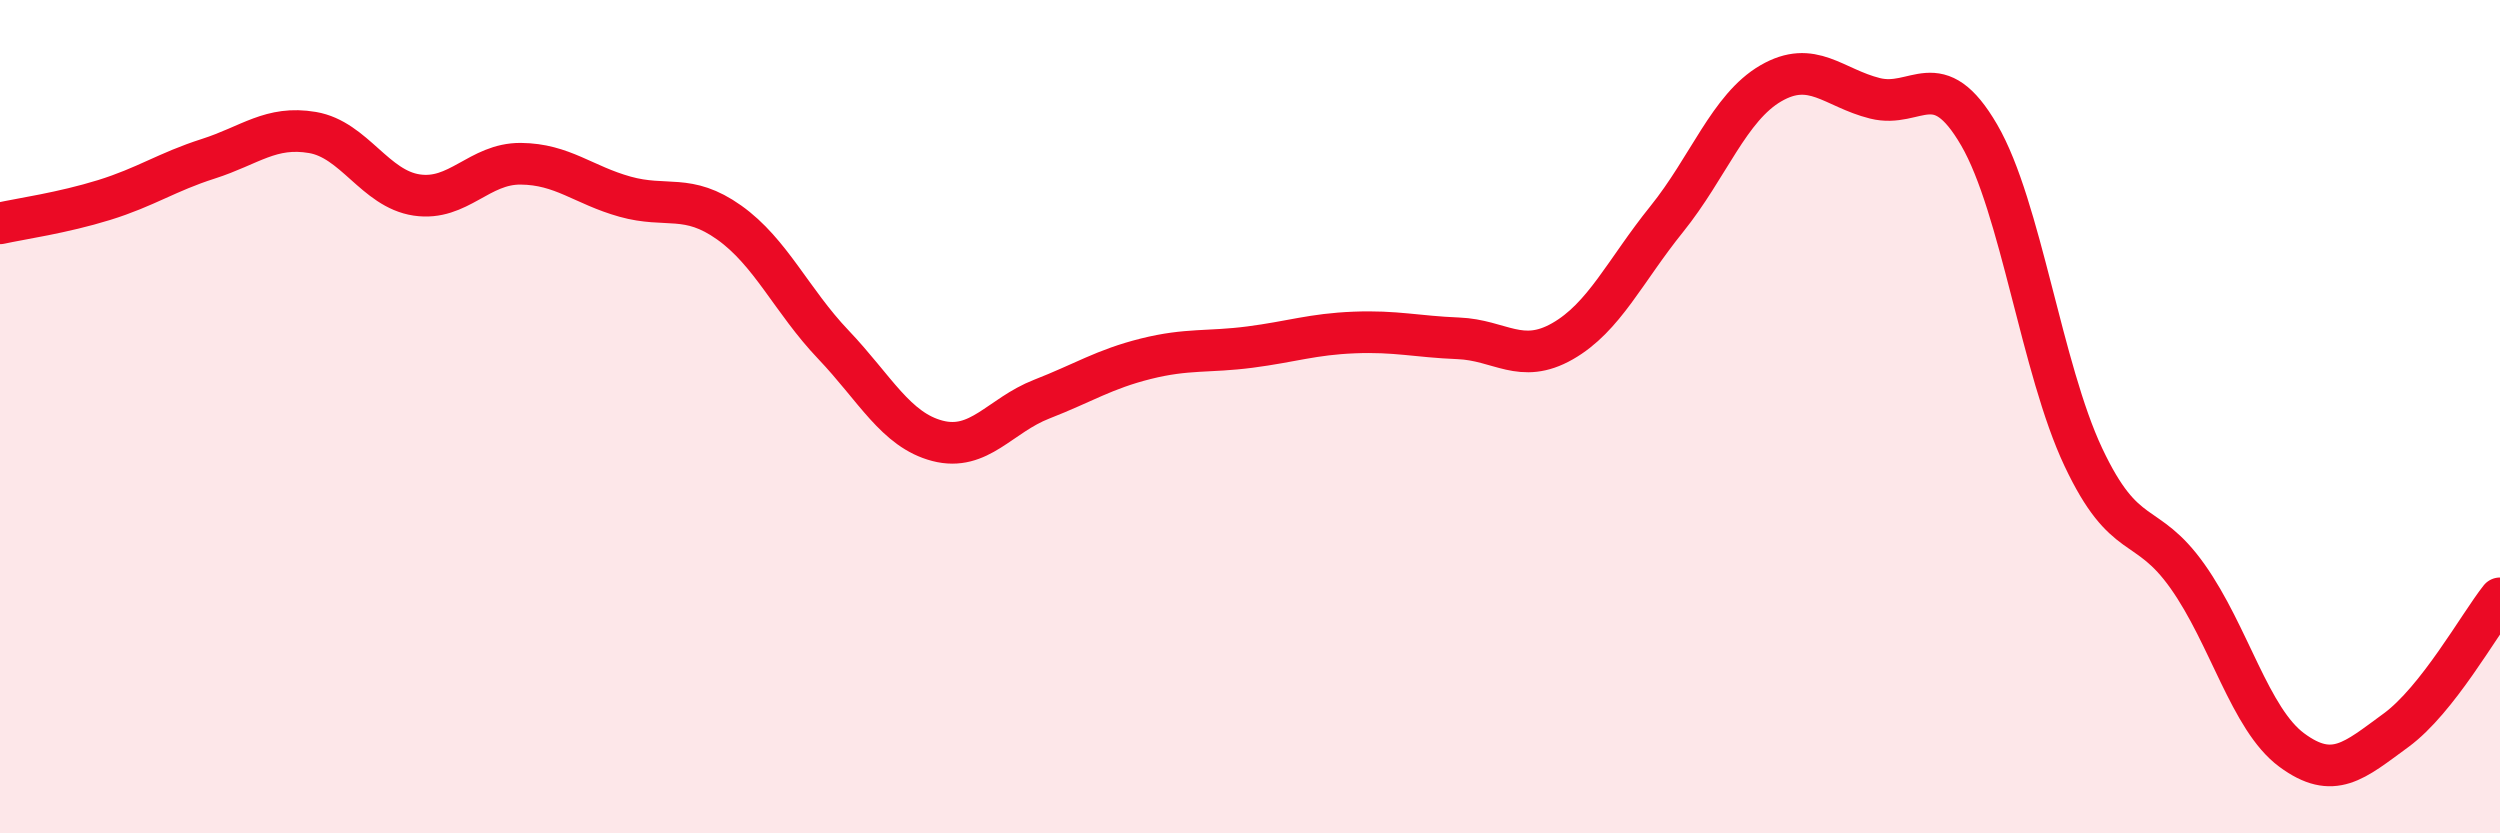 
    <svg width="60" height="20" viewBox="0 0 60 20" xmlns="http://www.w3.org/2000/svg">
      <path
        d="M 0,5.36 C 0.5,5.25 1.5,5.11 2.5,4.8 C 3.5,4.49 4,4.13 5,3.81 C 6,3.49 6.5,3.01 7.5,3.18 C 8.5,3.35 9,4.53 10,4.68 C 11,4.83 11.5,3.92 12.5,3.93 C 13.5,3.94 14,4.44 15,4.72 C 16,5 16.5,4.63 17.5,5.34 C 18.5,6.05 19,7.22 20,8.27 C 21,9.32 21.5,10.32 22.5,10.58 C 23.5,10.84 24,9.97 25,9.58 C 26,9.19 26.5,8.86 27.5,8.61 C 28.5,8.36 29,8.46 30,8.33 C 31,8.2 31.5,8.02 32.5,7.98 C 33.5,7.94 34,8.08 35,8.12 C 36,8.16 36.5,8.76 37.5,8.19 C 38.5,7.62 39,6.5 40,5.26 C 41,4.02 41.5,2.58 42.5,2 C 43.5,1.42 44,2.11 45,2.36 C 46,2.61 46.5,1.52 47.5,3.24 C 48.5,4.96 49,8.85 50,10.97 C 51,13.09 51.5,12.42 52.5,13.83 C 53.5,15.24 54,17.26 55,18 C 56,18.74 56.5,18.26 57.5,17.53 C 58.5,16.8 59.5,14.99 60,14.36L60 20L0 20Z"
        fill="#EB0A25"
        opacity="0.1"
        stroke-linecap="round"
        stroke-linejoin="round"
      />
      <path
        d="M 0,5.36 C 0.5,5.25 1.5,5.11 2.5,4.8 C 3.5,4.49 4,4.13 5,3.81 C 6,3.49 6.5,3.01 7.5,3.18 C 8.5,3.35 9,4.53 10,4.68 C 11,4.83 11.5,3.92 12.5,3.93 C 13.5,3.94 14,4.44 15,4.72 C 16,5 16.5,4.63 17.5,5.34 C 18.5,6.05 19,7.22 20,8.27 C 21,9.32 21.5,10.32 22.5,10.58 C 23.5,10.84 24,9.97 25,9.58 C 26,9.19 26.5,8.86 27.5,8.61 C 28.5,8.36 29,8.46 30,8.33 C 31,8.2 31.5,8.02 32.5,7.98 C 33.5,7.94 34,8.08 35,8.12 C 36,8.16 36.5,8.76 37.5,8.19 C 38.5,7.62 39,6.5 40,5.26 C 41,4.02 41.5,2.58 42.5,2 C 43.5,1.42 44,2.11 45,2.36 C 46,2.61 46.5,1.52 47.5,3.24 C 48.5,4.96 49,8.85 50,10.97 C 51,13.09 51.5,12.42 52.5,13.83 C 53.5,15.24 54,17.26 55,18 C 56,18.74 56.5,18.26 57.5,17.53 C 58.5,16.8 59.5,14.99 60,14.36"
        stroke="#EB0A25"
        stroke-width="1"
        fill="none"
        stroke-linecap="round"
        stroke-linejoin="round"
      />
    </svg>
  